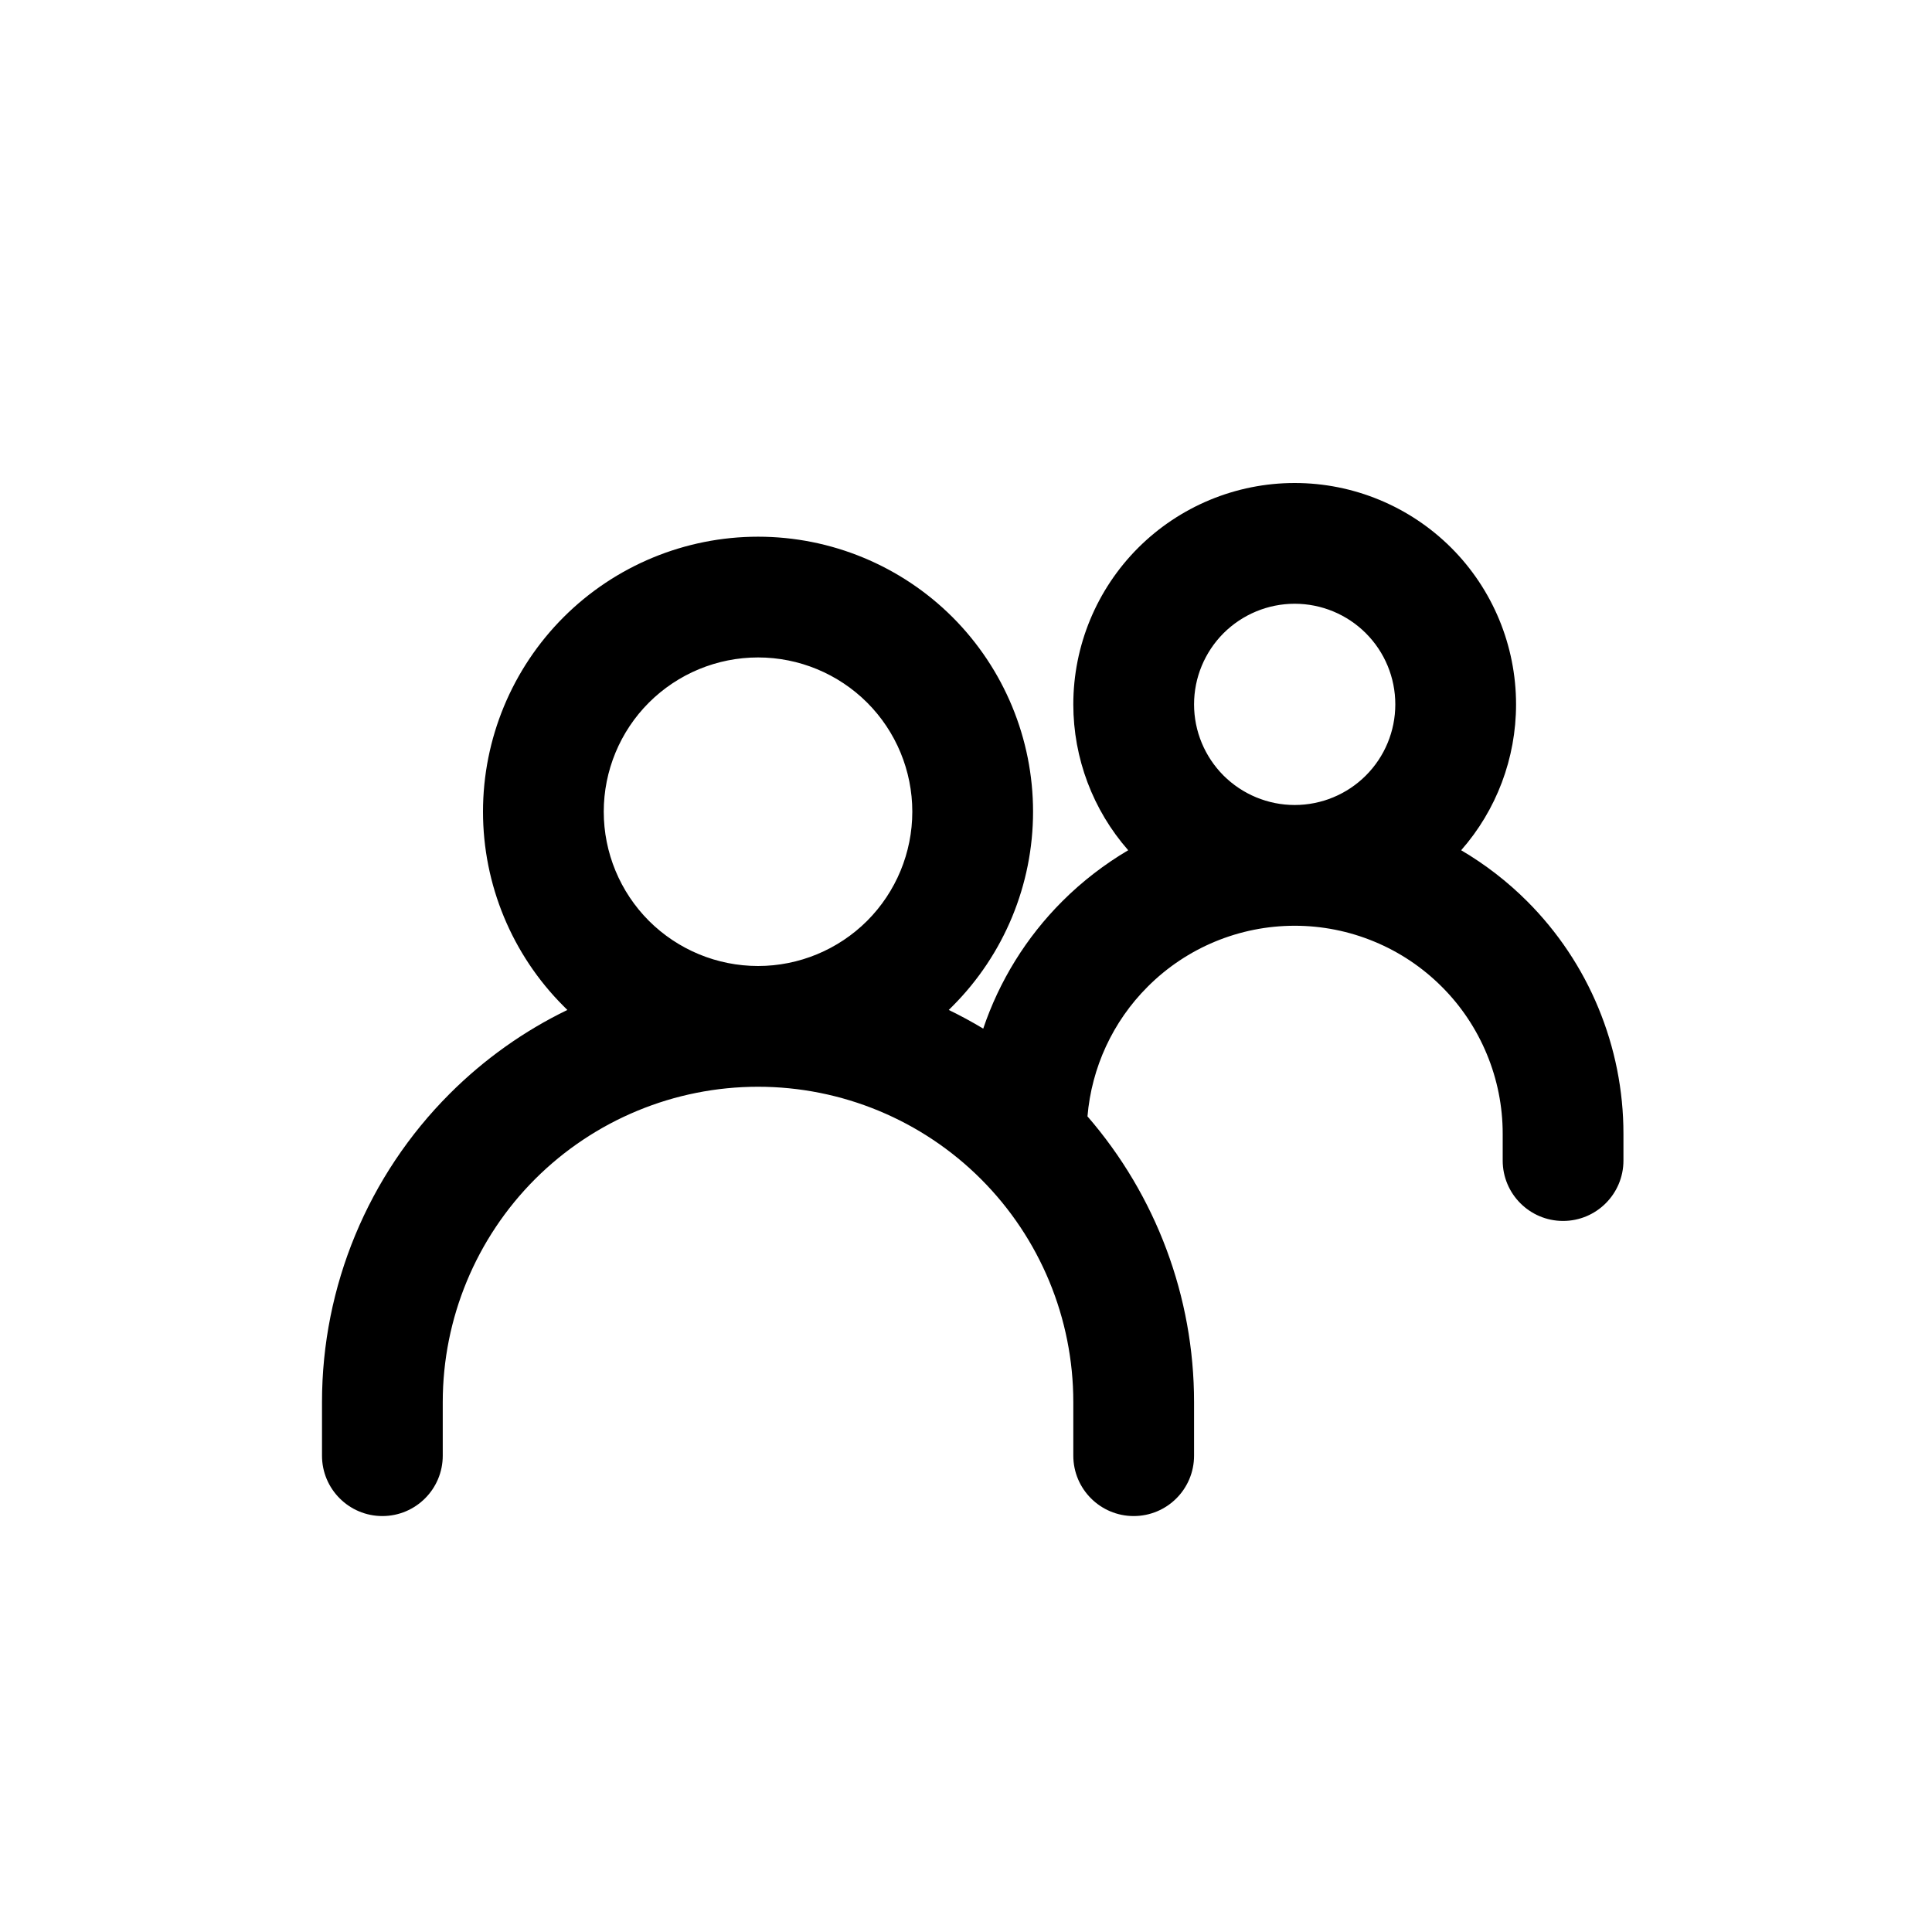 <svg width="24" height="24" viewBox="0 0 24 24" fill="none" xmlns="http://www.w3.org/2000/svg">
<path fill-rule="evenodd" clip-rule="evenodd" d="M16.083 6C15.354 6 14.655 6.29 14.139 6.805C13.623 7.321 13.333 8.021 13.333 8.75C13.333 9.419 13.577 10.063 14.015 10.562C13.719 10.737 13.443 10.949 13.196 11.196C12.747 11.645 12.413 12.188 12.214 12.778C12.075 12.694 11.932 12.617 11.786 12.546C11.801 12.53 11.817 12.515 11.833 12.499C12.473 11.858 12.833 10.989 12.833 10.083C12.833 9.177 12.473 8.308 11.833 7.667C11.192 7.027 10.323 6.667 9.417 6.667C8.511 6.667 7.641 7.027 7.001 7.667C6.36 8.308 6 9.177 6 10.083C6 10.989 6.36 11.858 7.001 12.499C7.016 12.515 7.032 12.53 7.048 12.546C6.511 12.806 6.016 13.157 5.587 13.586C4.571 14.602 4 15.98 4 17.417V18.083C4 18.497 4.336 18.833 4.75 18.833C5.164 18.833 5.5 18.497 5.5 18.083V17.417C5.5 16.378 5.913 15.382 6.647 14.647C7.382 13.913 8.378 13.5 9.417 13.5C10.455 13.5 11.452 13.913 12.186 14.647C12.921 15.382 13.333 16.378 13.333 17.417V18.083C13.333 18.497 13.669 18.833 14.083 18.833C14.498 18.833 14.833 18.497 14.833 18.083V17.417C14.833 16.109 14.36 14.85 13.509 13.868C13.56 13.262 13.823 12.69 14.257 12.257C14.741 11.772 15.398 11.5 16.083 11.5C16.423 11.5 16.759 11.567 17.072 11.697C17.385 11.826 17.67 12.017 17.91 12.257C18.15 12.496 18.34 12.781 18.47 13.095C18.6 13.408 18.667 13.744 18.667 14.083V14.417C18.667 14.831 19.003 15.167 19.417 15.167C19.831 15.167 20.167 14.831 20.167 14.417V14.083C20.167 13.547 20.061 13.016 19.856 12.521C19.651 12.025 19.35 11.575 18.971 11.196C18.725 10.95 18.45 10.738 18.151 10.562C18.59 10.063 18.833 9.419 18.833 8.75C18.833 8.021 18.544 7.321 18.028 6.805C17.512 6.29 16.813 6 16.083 6ZM9.417 12C9.925 12 10.412 11.798 10.772 11.439C11.131 11.079 11.333 10.592 11.333 10.083C11.333 9.575 11.131 9.087 10.772 8.728C10.412 8.369 9.925 8.167 9.417 8.167C8.908 8.167 8.421 8.369 8.061 8.728C7.702 9.087 7.5 9.575 7.5 10.083C7.5 10.592 7.702 11.079 8.061 11.439C8.421 11.798 8.908 12 9.417 12ZM16.083 10C16.415 10 16.733 9.868 16.967 9.634C17.202 9.399 17.333 9.082 17.333 8.75C17.333 8.418 17.202 8.101 16.967 7.866C16.733 7.632 16.415 7.5 16.083 7.5C15.752 7.5 15.434 7.632 15.199 7.866C14.965 8.101 14.833 8.418 14.833 8.75C14.833 9.082 14.965 9.399 15.199 9.634C15.434 9.868 15.752 10 16.083 10Z" fill="black"/>
</svg>
